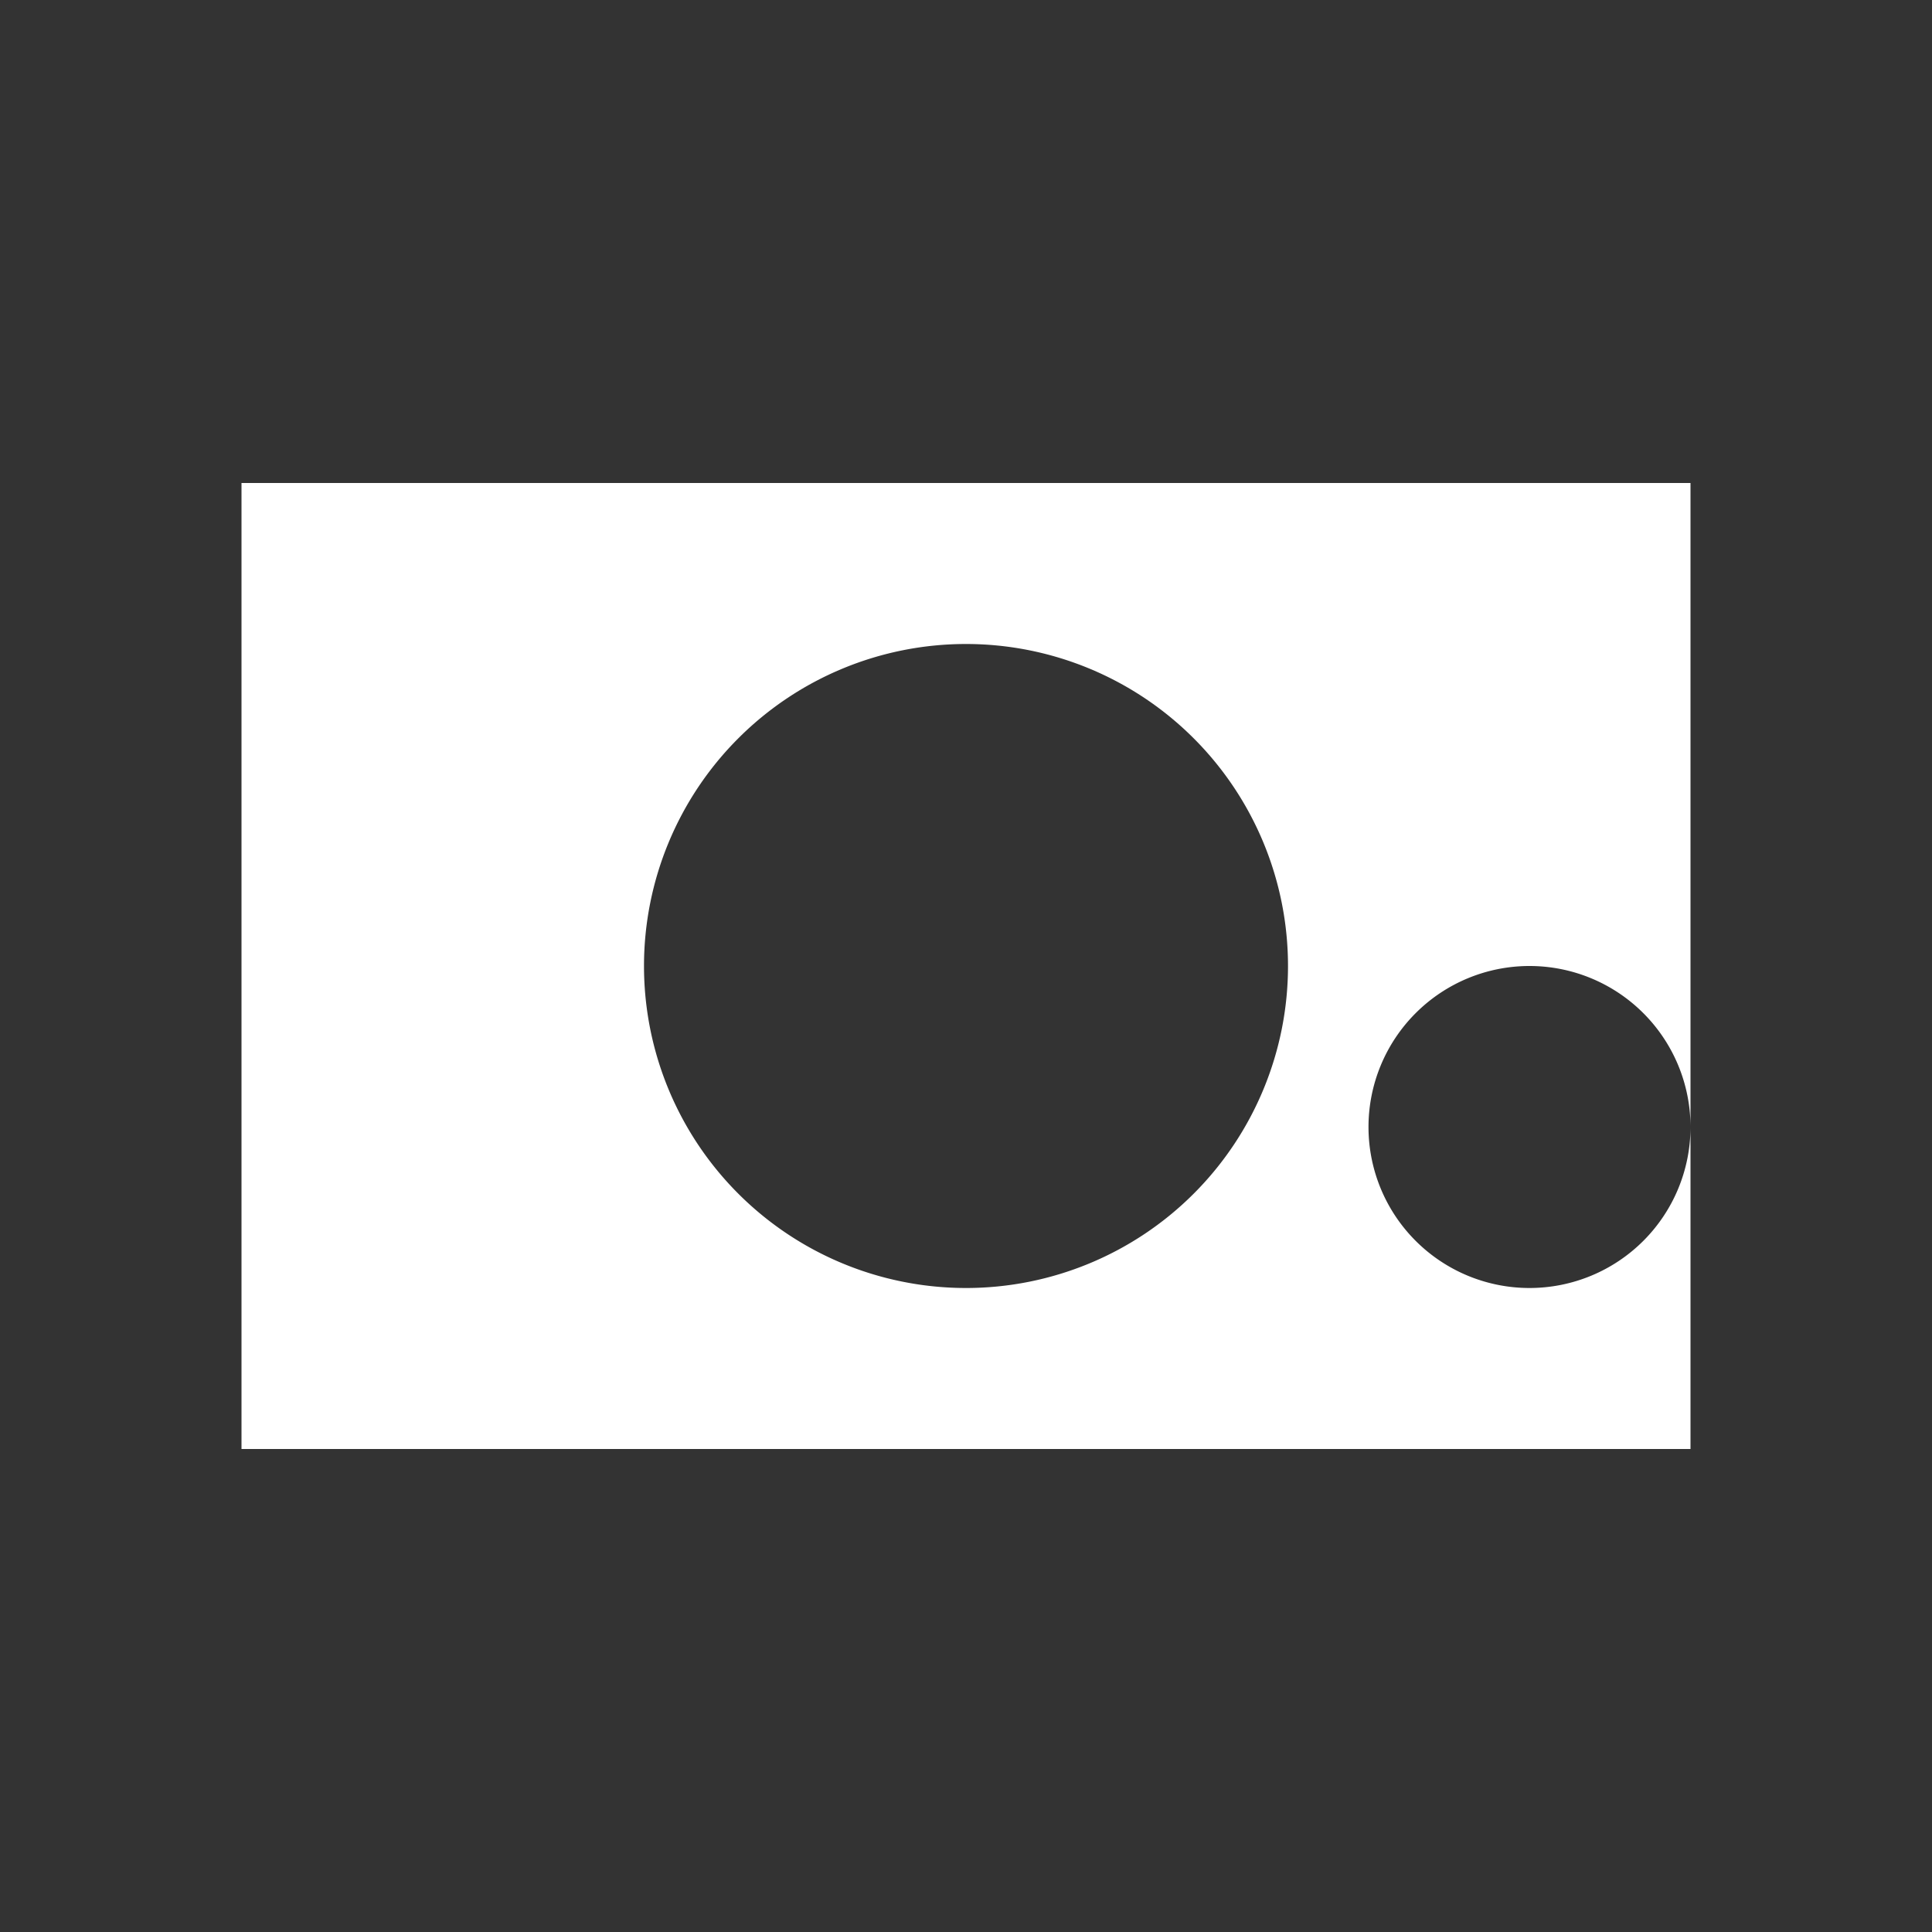 <svg xmlns="http://www.w3.org/2000/svg" viewBox="0 0 24 24" fill="#ffffff"><rect x="0" y="0" width="24" height="24" fill="#333333" stroke="none"/><path d="M3 6h18v12H3zM7 12a2 2 0 1 1-2-2 2 2 0 0 1 2 2zm10 2a2 2 0 1 0 2-2 2 2 0 0 0-2 2zm-5 2a4 4 0 1 0-4-4 4 4 0 0 0 4 4z"/></svg>